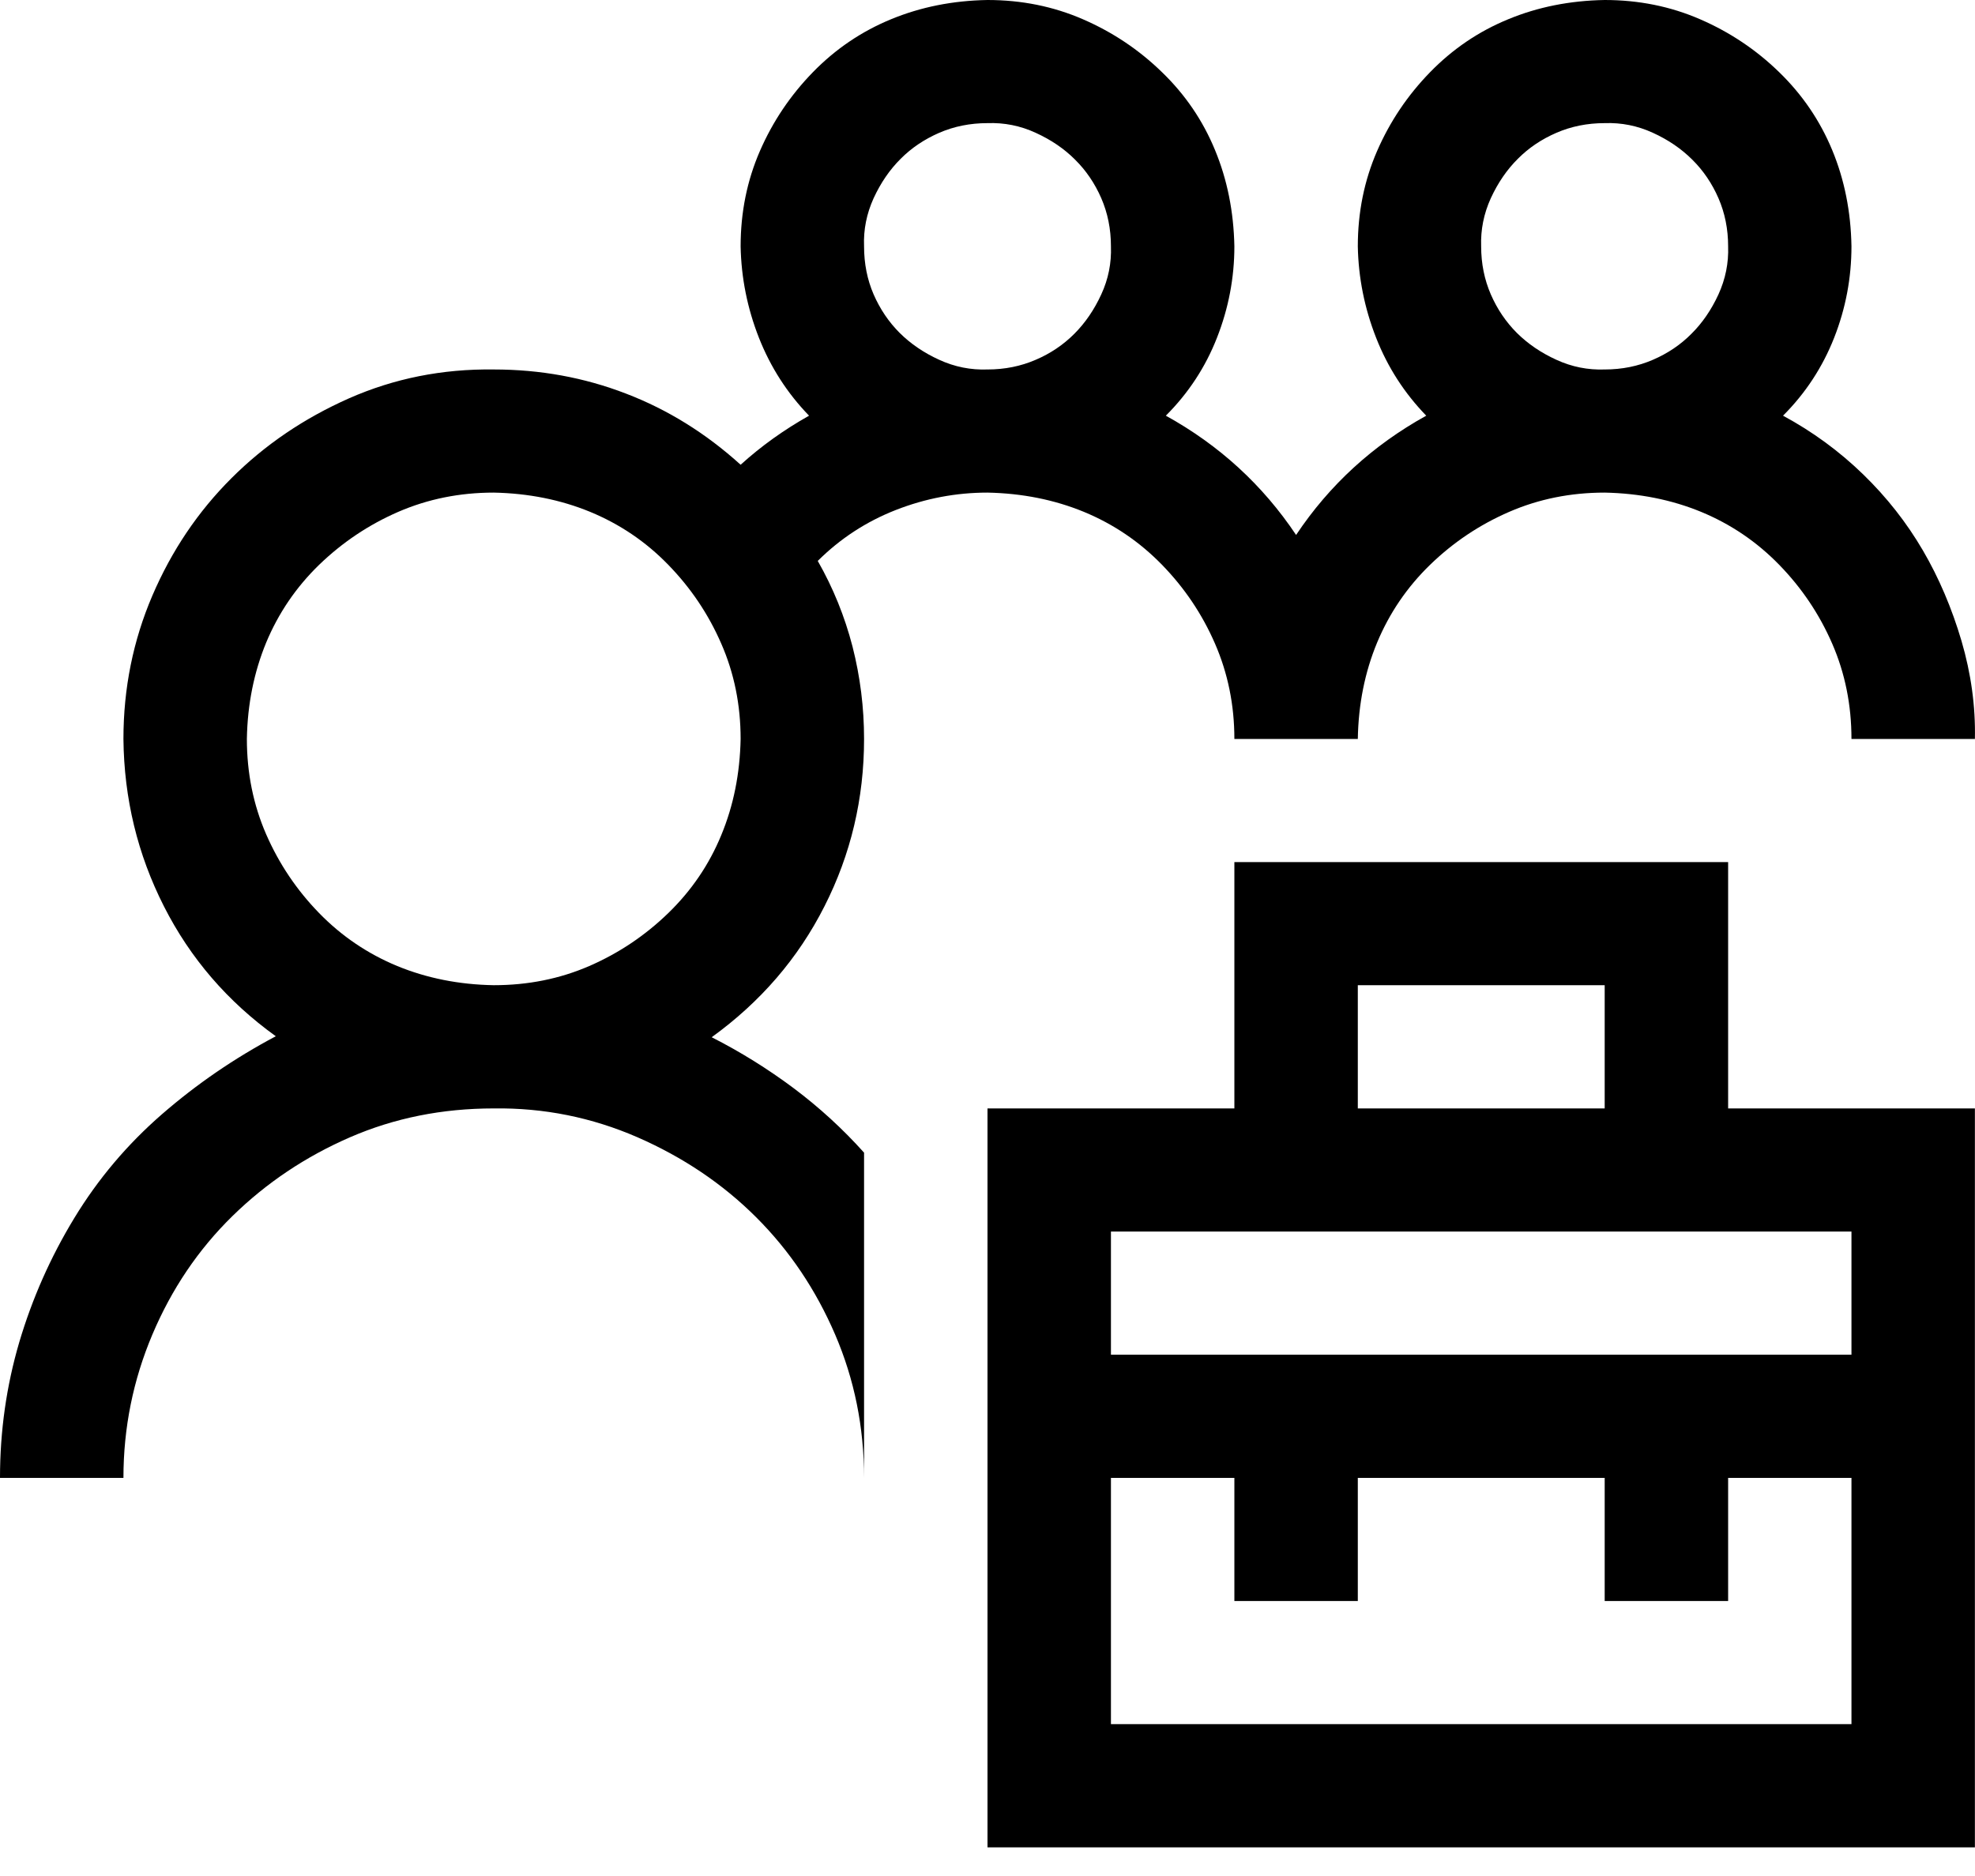 <svg width="20" height="19" viewBox="0 0 20 19" fill="none" xmlns="http://www.w3.org/2000/svg">
<path d="M17.5 11.226H19.999V18.71H10V11.226H12.5V8.731H17.5V11.226ZM13.75 11.226H16.25V9.978H13.75V11.226ZM18.749 14.968H17.5V16.215H16.25V14.968H13.75V16.215H12.5V14.968H11.25V17.462H18.749V14.968ZM11.25 12.473V13.72H18.749V12.473H11.25ZM8.75 7.484C8.75 8.088 8.616 8.653 8.349 9.179C8.082 9.706 7.702 10.147 7.207 10.505C7.5 10.654 7.776 10.826 8.037 11.021C8.297 11.216 8.535 11.434 8.75 11.674V14.968C8.75 14.454 8.652 13.97 8.457 13.516C8.261 13.061 7.995 12.665 7.656 12.327C7.317 11.989 6.917 11.72 6.455 11.518C5.993 11.317 5.508 11.219 5 11.226C4.479 11.226 3.994 11.323 3.545 11.518C3.096 11.713 2.698 11.979 2.353 12.317C2.008 12.655 1.738 13.055 1.543 13.516C1.348 13.977 1.25 14.461 1.25 14.968H0C0 14.493 0.065 14.036 0.195 13.594C0.326 13.152 0.511 12.733 0.752 12.337C0.993 11.94 1.289 11.59 1.641 11.284C1.992 10.979 2.376 10.716 2.793 10.495C2.305 10.144 1.927 9.706 1.66 9.179C1.393 8.653 1.256 8.088 1.25 7.484C1.25 6.971 1.348 6.487 1.543 6.032C1.738 5.577 2.005 5.181 2.344 4.843C2.682 4.505 3.079 4.236 3.535 4.034C3.991 3.833 4.479 3.735 5 3.742C5.469 3.742 5.915 3.823 6.338 3.986C6.761 4.148 7.148 4.388 7.5 4.707C7.708 4.518 7.939 4.353 8.193 4.21C7.972 3.982 7.803 3.719 7.685 3.42C7.568 3.122 7.506 2.813 7.5 2.495C7.5 2.15 7.565 1.829 7.695 1.53C7.825 1.231 8.004 0.965 8.232 0.731C8.46 0.497 8.724 0.318 9.023 0.195C9.323 0.071 9.648 0.006 10 0C10.345 0 10.667 0.065 10.966 0.195C11.266 0.325 11.533 0.503 11.767 0.731C12.002 0.958 12.181 1.221 12.304 1.52C12.428 1.819 12.493 2.144 12.5 2.495C12.5 2.813 12.441 3.122 12.324 3.42C12.207 3.719 12.034 3.982 11.806 4.21C12.347 4.509 12.786 4.911 13.125 5.418C13.463 4.911 13.903 4.509 14.443 4.21C14.222 3.982 14.052 3.719 13.935 3.42C13.818 3.122 13.756 2.813 13.75 2.495C13.75 2.15 13.815 1.829 13.945 1.53C14.075 1.231 14.254 0.965 14.482 0.731C14.71 0.497 14.973 0.318 15.273 0.195C15.572 0.071 15.898 0.006 16.25 0C16.595 0 16.917 0.065 17.216 0.195C17.516 0.325 17.783 0.503 18.017 0.731C18.251 0.958 18.43 1.221 18.554 1.52C18.678 1.819 18.743 2.144 18.749 2.495C18.749 2.813 18.691 3.122 18.574 3.42C18.456 3.719 18.284 3.982 18.056 4.21C18.356 4.372 18.626 4.57 18.867 4.804C19.108 5.038 19.309 5.295 19.472 5.574C19.635 5.853 19.765 6.159 19.863 6.49C19.96 6.821 20.006 7.153 19.999 7.484H18.749C18.749 7.14 18.684 6.818 18.554 6.519C18.424 6.22 18.245 5.954 18.017 5.72C17.789 5.486 17.526 5.308 17.226 5.184C16.927 5.061 16.601 4.996 16.25 4.989C15.905 4.989 15.582 5.054 15.283 5.184C14.983 5.314 14.716 5.493 14.482 5.72C14.248 5.947 14.069 6.211 13.945 6.509C13.821 6.808 13.756 7.133 13.75 7.484H12.5C12.5 7.14 12.434 6.818 12.304 6.519C12.174 6.22 11.995 5.954 11.767 5.72C11.539 5.486 11.276 5.308 10.976 5.184C10.677 5.061 10.351 4.996 10 4.989C9.681 4.989 9.371 5.048 9.072 5.165C8.773 5.282 8.509 5.454 8.281 5.681C8.437 5.954 8.554 6.243 8.633 6.548C8.711 6.854 8.75 7.166 8.75 7.484ZM16.25 1.247C16.074 1.247 15.911 1.28 15.761 1.345C15.611 1.41 15.481 1.497 15.371 1.608C15.26 1.718 15.169 1.851 15.097 2.007C15.026 2.163 14.993 2.326 14.999 2.495C14.999 2.67 15.032 2.832 15.097 2.982C15.162 3.131 15.25 3.261 15.361 3.372C15.472 3.482 15.605 3.573 15.761 3.644C15.918 3.716 16.08 3.748 16.25 3.742C16.425 3.742 16.588 3.709 16.738 3.644C16.887 3.58 17.018 3.492 17.128 3.381C17.239 3.271 17.33 3.138 17.402 2.982C17.473 2.826 17.506 2.664 17.5 2.495C17.5 2.319 17.467 2.157 17.402 2.007C17.337 1.858 17.249 1.728 17.138 1.618C17.027 1.507 16.894 1.416 16.738 1.345C16.581 1.273 16.419 1.241 16.25 1.247ZM10 1.247C9.824 1.247 9.661 1.28 9.511 1.345C9.362 1.41 9.231 1.497 9.121 1.608C9.01 1.718 8.919 1.851 8.847 2.007C8.776 2.163 8.743 2.326 8.75 2.495C8.75 2.67 8.782 2.832 8.847 2.982C8.912 3.131 9 3.261 9.111 3.372C9.222 3.482 9.355 3.573 9.511 3.644C9.668 3.716 9.83 3.748 10 3.742C10.175 3.742 10.338 3.709 10.488 3.644C10.638 3.58 10.768 3.492 10.879 3.381C10.989 3.271 11.08 3.138 11.152 2.982C11.224 2.826 11.256 2.664 11.25 2.495C11.25 2.319 11.217 2.157 11.152 2.007C11.087 1.858 10.999 1.728 10.888 1.618C10.778 1.507 10.644 1.416 10.488 1.345C10.332 1.273 10.169 1.241 10 1.247ZM5 9.978C5.345 9.978 5.667 9.914 5.967 9.784C6.266 9.654 6.533 9.475 6.767 9.248C7.002 9.02 7.181 8.757 7.304 8.458C7.428 8.159 7.493 7.835 7.5 7.484C7.5 7.14 7.435 6.818 7.304 6.519C7.174 6.22 6.995 5.954 6.767 5.72C6.54 5.486 6.276 5.308 5.976 5.184C5.677 5.061 5.351 4.996 5 4.989C4.655 4.989 4.333 5.054 4.033 5.184C3.734 5.314 3.467 5.493 3.232 5.72C2.998 5.947 2.819 6.211 2.695 6.509C2.572 6.808 2.506 7.133 2.5 7.484C2.5 7.828 2.565 8.15 2.695 8.449C2.825 8.747 3.004 9.014 3.232 9.248C3.46 9.482 3.724 9.66 4.023 9.784C4.323 9.907 4.648 9.972 5 9.978Z" fill="black"/>
</svg>
